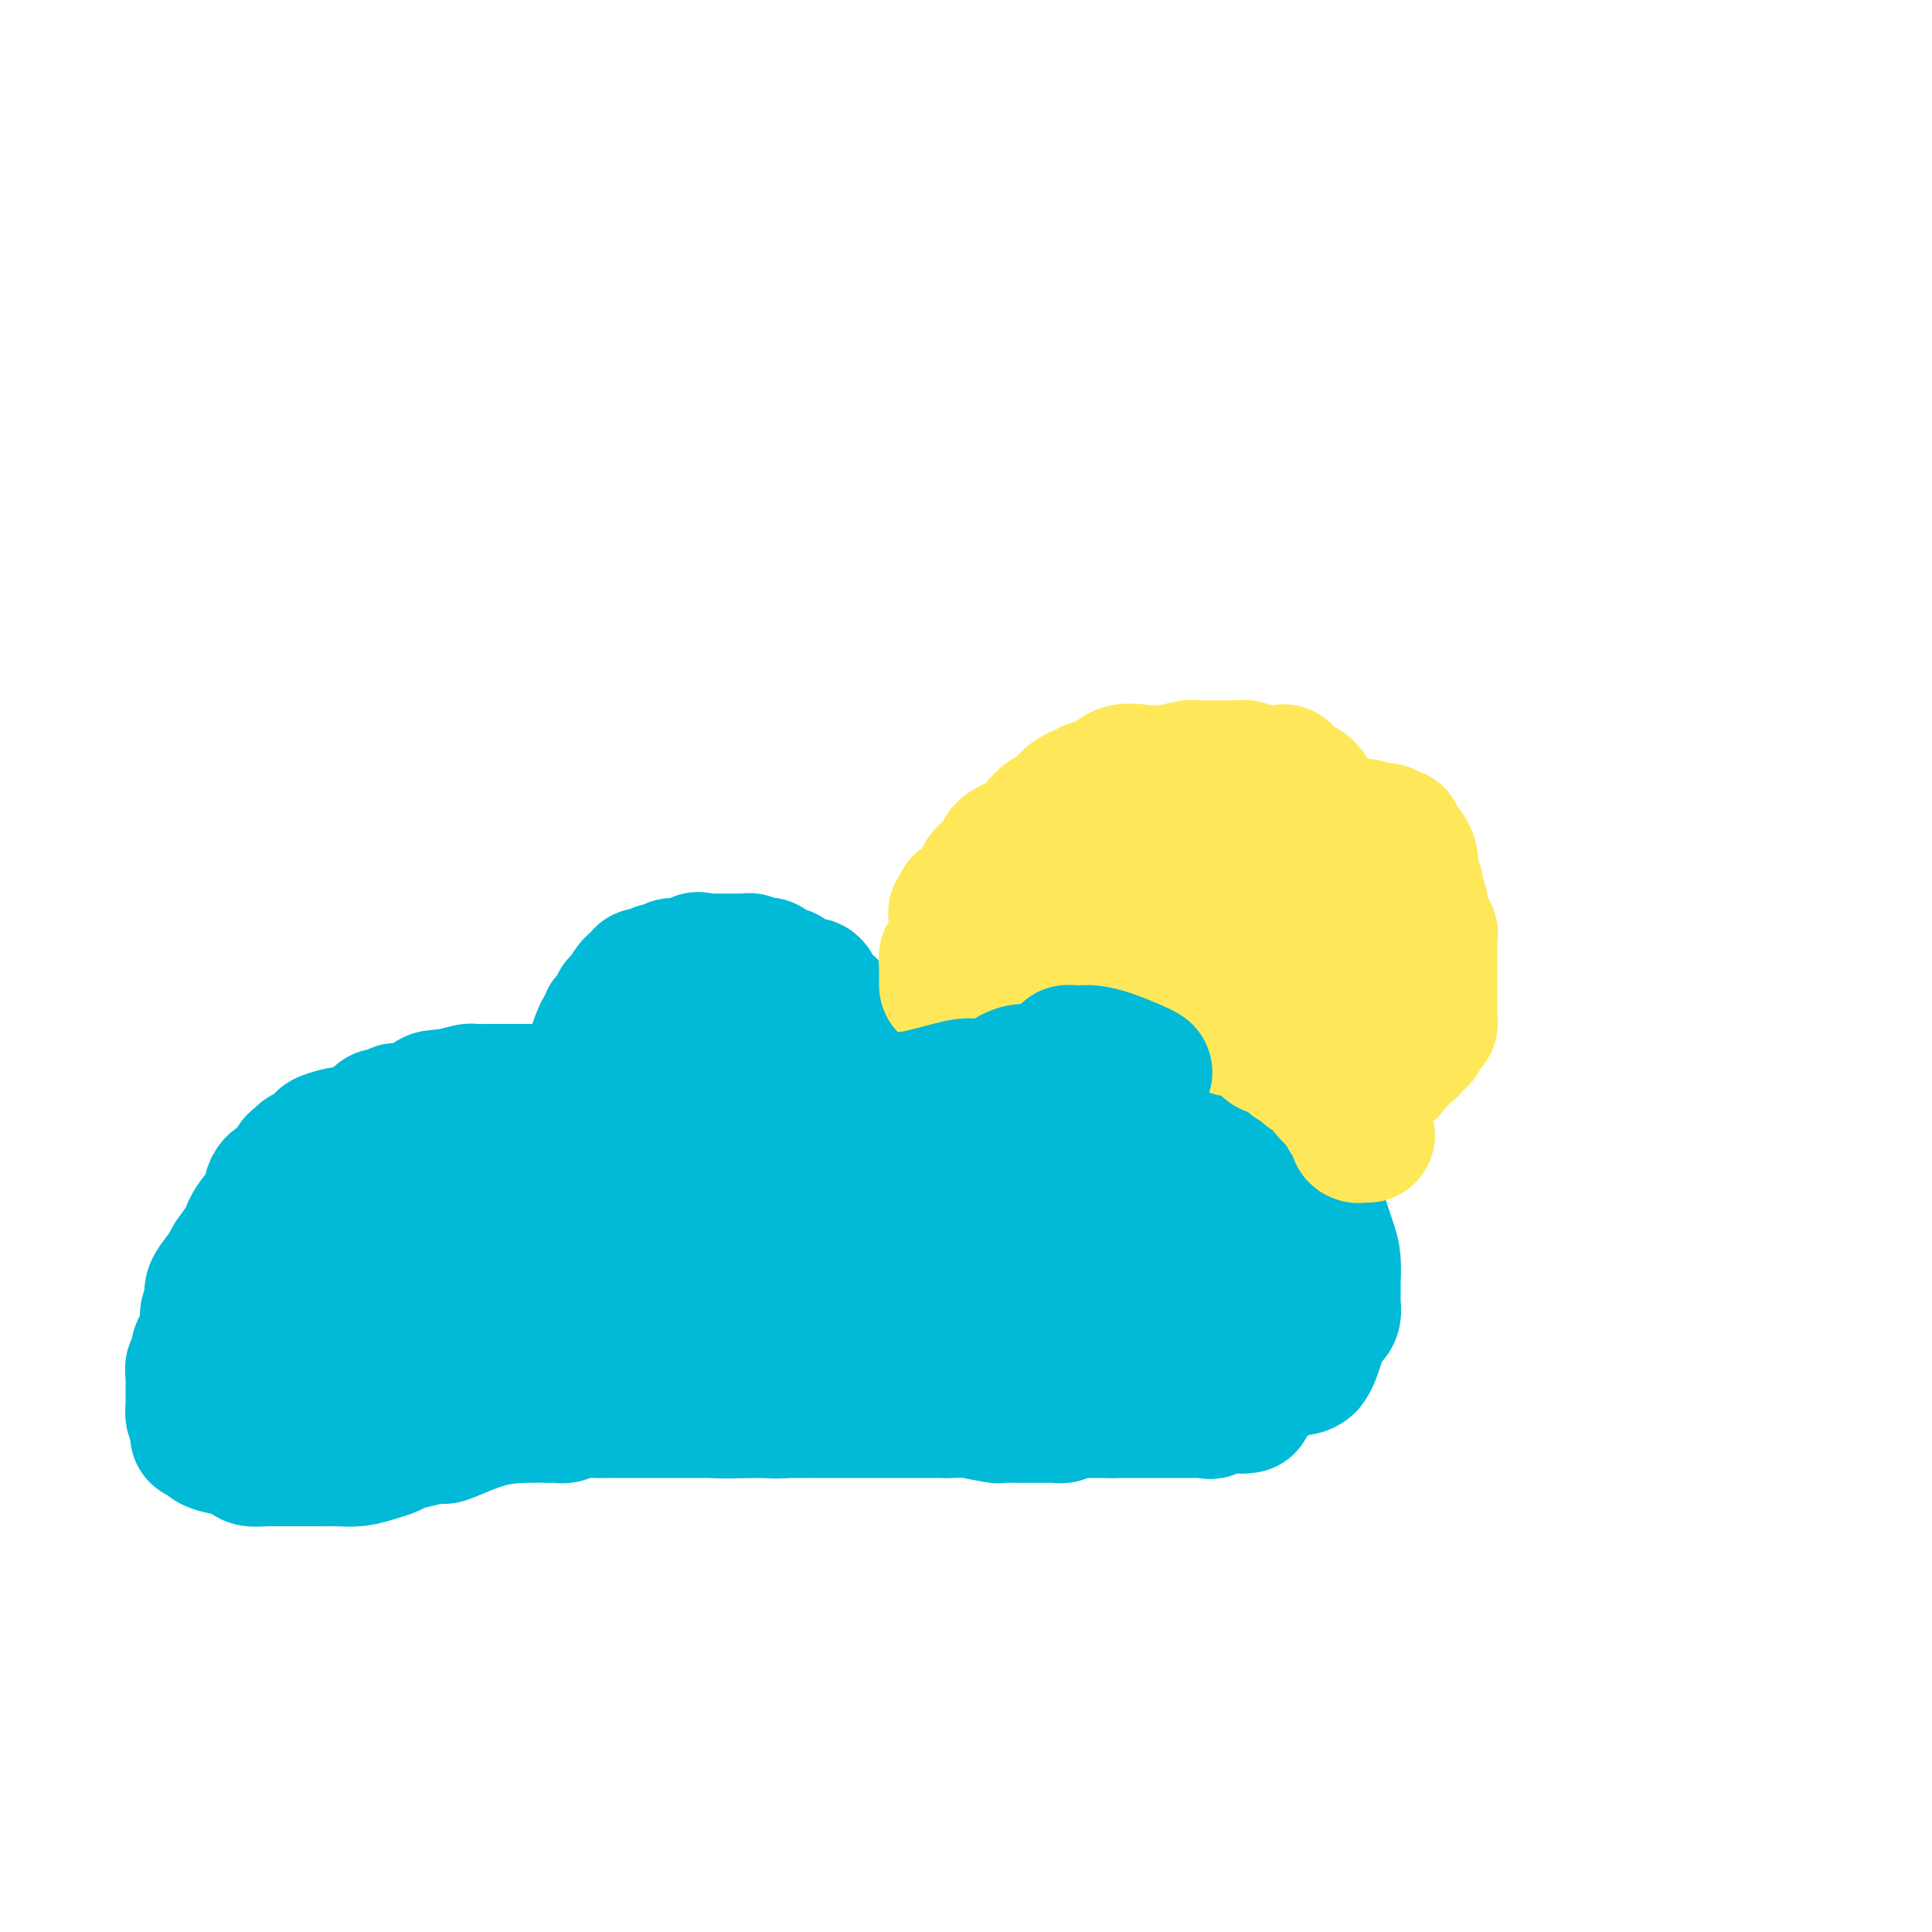 <svg viewBox='0 0 400 400' version='1.1' xmlns='http://www.w3.org/2000/svg' xmlns:xlink='http://www.w3.org/1999/xlink'><g fill='none' stroke='#00BAD8' stroke-width='28' stroke-linecap='round' stroke-linejoin='round'><path d='M95,291c0.608,-0.002 1.215,-0.003 2,0c0.785,0.003 1.746,0.011 4,0c2.254,-0.011 5.799,-0.041 8,0c2.201,0.041 3.057,0.155 4,0c0.943,-0.155 1.971,-0.577 3,-1'/><path d='M116,290c3.860,-0.215 3.009,-0.254 4,0c0.991,0.254 3.823,0.800 5,1c1.177,0.200 0.698,0.052 2,0c1.302,-0.052 4.383,-0.010 7,0c2.617,0.010 4.768,-0.011 6,0c1.232,0.011 1.544,0.055 2,0c0.456,-0.055 1.056,-0.210 2,0c0.944,0.210 2.231,0.784 4,1c1.769,0.216 4.022,0.073 6,0c1.978,-0.073 3.683,-0.076 5,0c1.317,0.076 2.245,0.231 3,0c0.755,-0.231 1.335,-0.846 2,-1c0.665,-0.154 1.415,0.155 3,0c1.585,-0.155 4.004,-0.772 5,-1c0.996,-0.228 0.570,-0.065 1,0c0.430,0.065 1.715,0.033 3,0'/><path d='M176,290c10.392,0.000 6.372,0.001 5,0c-1.372,-0.001 -0.096,-0.004 1,0c1.096,0.004 2.014,0.015 3,0c0.986,-0.015 2.042,-0.056 3,0c0.958,0.056 1.819,0.207 3,0c1.181,-0.207 2.682,-0.774 4,-1c1.318,-0.226 2.455,-0.113 3,0c0.545,0.113 0.500,0.226 2,0c1.500,-0.226 4.546,-0.793 6,-1c1.454,-0.207 1.317,-0.056 2,0c0.683,0.056 2.188,0.015 4,0c1.812,-0.015 3.933,-0.004 5,0c1.067,0.004 1.080,0.001 2,0c0.920,-0.001 2.748,-0.000 4,0c1.252,0.000 1.929,0.000 3,0c1.071,-0.000 2.535,-0.000 4,0'/><path d='M230,288c9.904,-0.309 7.662,-0.083 7,0c-0.662,0.083 0.254,0.022 1,0c0.746,-0.022 1.320,-0.005 2,0c0.680,0.005 1.465,-0.003 2,0c0.535,0.003 0.821,0.016 1,0c0.179,-0.016 0.253,-0.059 1,0c0.747,0.059 2.168,0.222 3,0c0.832,-0.222 1.075,-0.830 2,-1c0.925,-0.170 2.533,0.098 4,0c1.467,-0.098 2.792,-0.563 4,-1c1.208,-0.437 2.297,-0.848 3,-1c0.703,-0.152 1.020,-0.046 1,0c-0.020,0.046 -0.376,0.033 0,0c0.376,-0.033 1.486,-0.086 2,0c0.514,0.086 0.433,0.310 1,0c0.567,-0.310 1.784,-1.155 3,-2'/><path d='M267,283c6.141,-0.797 2.993,-0.290 2,0c-0.993,0.290 0.168,0.363 1,0c0.832,-0.363 1.333,-1.162 2,-3c0.667,-1.838 1.499,-4.716 2,-6c0.501,-1.284 0.670,-0.974 1,-1c0.330,-0.026 0.820,-0.388 1,-1c0.180,-0.612 0.048,-1.474 0,-2c-0.048,-0.526 -0.013,-0.716 0,-1c0.013,-0.284 0.004,-0.663 0,-1c-0.004,-0.337 -0.003,-0.633 0,-1c0.003,-0.367 0.009,-0.806 0,-1c-0.009,-0.194 -0.033,-0.145 0,-1c0.033,-0.855 0.124,-2.615 0,-4c-0.124,-1.385 -0.464,-2.396 -1,-4c-0.536,-1.604 -1.268,-3.802 -2,-6'/><path d='M273,251c-0.869,-4.049 -1.540,-3.671 -2,-4c-0.460,-0.329 -0.709,-1.363 -1,-2c-0.291,-0.637 -0.624,-0.876 -2,-2c-1.376,-1.124 -3.795,-3.134 -5,-4c-1.205,-0.866 -1.195,-0.588 -2,-1c-0.805,-0.412 -2.425,-1.516 -3,-2c-0.575,-0.484 -0.105,-0.350 -1,-1c-0.895,-0.650 -3.153,-2.086 -5,-3c-1.847,-0.914 -3.281,-1.306 -5,-2c-1.719,-0.694 -3.723,-1.688 -5,-2c-1.277,-0.312 -1.826,0.060 -2,0c-0.174,-0.060 0.028,-0.552 -1,-1c-1.028,-0.448 -3.286,-0.852 -5,-1c-1.714,-0.148 -2.885,-0.040 -4,0c-1.115,0.040 -2.176,0.011 -3,0c-0.824,-0.011 -1.412,-0.006 -2,0'/><path d='M225,226c-5.728,-0.929 -6.548,-0.252 -8,0c-1.452,0.252 -3.535,0.079 -6,0c-2.465,-0.079 -5.310,-0.063 -7,0c-1.690,0.063 -2.223,0.173 -4,1c-1.777,0.827 -4.798,2.372 -7,3c-2.202,0.628 -3.584,0.341 -5,1c-1.416,0.659 -2.865,2.264 -4,3c-1.135,0.736 -1.956,0.603 -3,1c-1.044,0.397 -2.311,1.323 -3,2c-0.689,0.677 -0.799,1.103 -1,1c-0.201,-0.103 -0.491,-0.735 -2,1c-1.509,1.735 -4.236,5.838 -6,8c-1.764,2.162 -2.566,2.384 -3,3c-0.434,0.616 -0.502,1.627 -1,3c-0.498,1.373 -1.428,3.106 -2,4c-0.572,0.894 -0.786,0.947 -1,1'/><path d='M162,258c-2.193,4.026 -1.176,4.593 -1,5c0.176,0.407 -0.489,0.656 -1,1c-0.511,0.344 -0.869,0.782 -1,1c-0.131,0.218 -0.035,0.216 0,1c0.035,0.784 0.009,2.354 0,3c-0.009,0.646 -0.003,0.369 0,1c0.003,0.631 0.001,2.169 0,3c-0.001,0.831 -0.000,0.955 0,1c0.000,0.045 0.000,0.012 0,0c-0.000,-0.012 -0.000,-0.003 0,0c0.000,0.003 0.000,0.002 0,0'/><path d='M159,274c-0.708,1.865 -0.978,-1.473 -1,-4c-0.022,-2.527 0.202,-4.245 0,-5c-0.202,-0.755 -0.832,-0.548 -1,-1c-0.168,-0.452 0.124,-1.562 0,-2c-0.124,-0.438 -0.666,-0.203 -1,-1c-0.334,-0.797 -0.460,-2.627 -1,-4c-0.540,-1.373 -1.493,-2.291 -2,-3c-0.507,-0.709 -0.567,-1.209 -1,-2c-0.433,-0.791 -1.238,-1.873 -2,-3c-0.762,-1.127 -1.480,-2.297 -2,-3c-0.520,-0.703 -0.841,-0.937 -2,-2c-1.159,-1.063 -3.156,-2.955 -5,-4c-1.844,-1.045 -3.535,-1.243 -5,-2c-1.465,-0.757 -2.704,-2.073 -4,-3c-1.296,-0.927 -2.648,-1.463 -4,-2'/><path d='M128,233c-3.435,-2.465 -2.021,-2.128 -2,-2c0.021,0.128 -1.351,0.048 -2,0c-0.649,-0.048 -0.576,-0.066 -1,0c-0.424,0.066 -1.344,0.214 -2,0c-0.656,-0.214 -1.046,-0.789 -2,-1c-0.954,-0.211 -2.471,-0.056 -4,0c-1.529,0.056 -3.070,0.015 -4,0c-0.930,-0.015 -1.250,-0.004 -2,0c-0.750,0.004 -1.930,0.001 -3,0c-1.070,-0.001 -2.032,-0.001 -3,0c-0.968,0.001 -1.943,0.003 -3,0c-1.057,-0.003 -2.195,-0.012 -3,0c-0.805,0.012 -1.278,0.044 -2,0c-0.722,-0.044 -1.694,-0.166 -3,0c-1.306,0.166 -2.944,0.619 -4,1c-1.056,0.381 -1.528,0.691 -2,1'/><path d='M86,232c-5.611,0.405 -3.137,0.418 -3,1c0.137,0.582 -2.061,1.731 -3,2c-0.939,0.269 -0.619,-0.344 -1,0c-0.381,0.344 -1.464,1.645 -2,2c-0.536,0.355 -0.526,-0.235 -1,0c-0.474,0.235 -1.433,1.295 -2,2c-0.567,0.705 -0.742,1.053 -1,1c-0.258,-0.053 -0.598,-0.509 -2,1c-1.402,1.509 -3.868,4.981 -5,7c-1.132,2.019 -0.932,2.585 -1,3c-0.068,0.415 -0.404,0.677 -1,1c-0.596,0.323 -1.453,0.705 -2,2c-0.547,1.295 -0.786,3.502 -1,5c-0.214,1.498 -0.404,2.288 -1,3c-0.596,0.712 -1.599,1.346 -2,2c-0.401,0.654 -0.201,1.327 0,2'/><path d='M58,266c-2.238,3.958 -1.332,1.352 -1,1c0.332,-0.352 0.089,1.548 0,3c-0.089,1.452 -0.024,2.455 0,3c0.024,0.545 0.006,0.631 0,1c-0.006,0.369 -0.002,1.021 0,2c0.002,0.979 0.001,2.287 0,3c-0.001,0.713 -0.003,0.832 0,1c0.003,0.168 0.011,0.384 0,1c-0.011,0.616 -0.041,1.633 0,2c0.041,0.367 0.153,0.084 0,0c-0.153,-0.084 -0.571,0.030 0,0c0.571,-0.030 2.133,-0.204 3,0c0.867,0.204 1.041,0.786 1,1c-0.041,0.214 -0.297,0.061 0,0c0.297,-0.061 1.149,-0.031 2,0'/><path d='M63,284c1.322,0.393 1.629,0.876 2,1c0.371,0.124 0.808,-0.110 1,0c0.192,0.110 0.139,0.565 1,1c0.861,0.435 2.636,0.848 3,1c0.364,0.152 -0.683,0.041 0,0c0.683,-0.041 3.094,-0.011 4,0c0.906,0.011 0.306,0.002 1,0c0.694,-0.002 2.683,0.001 4,0c1.317,-0.001 1.962,-0.006 3,0c1.038,0.006 2.470,0.022 4,0c1.530,-0.022 3.158,-0.083 4,0c0.842,0.083 0.900,0.310 2,0c1.100,-0.310 3.243,-1.155 5,-2c1.757,-0.845 3.127,-1.689 4,-2c0.873,-0.311 1.249,-0.089 2,0c0.751,0.089 1.875,0.044 3,0'/><path d='M106,283c3.215,-0.619 3.252,-0.166 4,0c0.748,0.166 2.207,0.044 3,0c0.793,-0.044 0.921,-0.012 2,0c1.079,0.012 3.109,0.003 4,0c0.891,-0.003 0.642,-0.001 1,0c0.358,0.001 1.322,0.001 3,0c1.678,-0.001 4.071,-0.002 5,0c0.929,0.002 0.395,0.007 1,0c0.605,-0.007 2.351,-0.025 3,0c0.649,0.025 0.202,0.092 0,0c-0.202,-0.092 -0.157,-0.344 0,-1c0.157,-0.656 0.427,-1.715 0,-3c-0.427,-1.285 -1.551,-2.796 -2,-4c-0.449,-1.204 -0.225,-2.102 0,-3'/><path d='M130,272c-0.309,-1.916 -0.083,-1.206 0,-2c0.083,-0.794 0.023,-3.091 0,-4c-0.023,-0.909 -0.007,-0.430 0,-1c0.007,-0.570 0.006,-2.187 0,-4c-0.006,-1.813 -0.015,-3.820 0,-5c0.015,-1.180 0.056,-1.533 0,-2c-0.056,-0.467 -0.207,-1.050 0,-2c0.207,-0.950 0.774,-2.268 1,-3c0.226,-0.732 0.113,-0.877 0,-1c-0.113,-0.123 -0.226,-0.225 0,-1c0.226,-0.775 0.790,-2.225 1,-3c0.210,-0.775 0.067,-0.876 0,-1c-0.067,-0.124 -0.057,-0.271 0,-1c0.057,-0.729 0.161,-2.041 1,-3c0.839,-0.959 2.412,-1.565 3,-2c0.588,-0.435 0.190,-0.699 0,-1c-0.190,-0.301 -0.172,-0.637 0,-1c0.172,-0.363 0.498,-0.752 1,-1c0.502,-0.248 1.180,-0.356 2,-1c0.820,-0.644 1.782,-1.825 3,-3c1.218,-1.175 2.692,-2.343 4,-3c1.308,-0.657 2.450,-0.803 3,-1c0.550,-0.197 0.510,-0.446 1,-1c0.490,-0.554 1.511,-1.414 2,-2c0.489,-0.586 0.446,-0.898 1,-1c0.554,-0.102 1.707,0.008 2,0c0.293,-0.008 -0.272,-0.132 0,-1c0.272,-0.868 1.382,-2.480 2,-3c0.618,-0.520 0.743,0.052 1,0c0.257,-0.052 0.645,-0.729 1,-1c0.355,-0.271 0.678,-0.135 1,0'/><path d='M160,217c4.700,-3.630 2.951,-1.704 3,-1c0.049,0.704 1.897,0.188 3,0c1.103,-0.188 1.461,-0.047 2,0c0.539,0.047 1.259,-0.002 2,0c0.741,0.002 1.503,0.053 2,0c0.497,-0.053 0.729,-0.210 1,0c0.271,0.210 0.581,0.788 1,1c0.419,0.212 0.948,0.060 1,0c0.052,-0.060 -0.374,-0.026 0,0c0.374,0.026 1.547,0.044 2,0c0.453,-0.044 0.185,-0.149 0,0c-0.185,0.149 -0.288,0.551 0,1c0.288,0.449 0.966,0.943 1,1c0.034,0.057 -0.576,-0.324 0,0c0.576,0.324 2.340,1.353 3,2c0.660,0.647 0.218,0.912 0,1c-0.218,0.088 -0.212,-0.001 0,0c0.212,0.001 0.631,0.090 1,0c0.369,-0.090 0.686,-0.360 1,0c0.314,0.360 0.623,1.352 1,2c0.377,0.648 0.823,0.954 1,1c0.177,0.046 0.085,-0.168 0,0c-0.085,0.168 -0.163,0.719 0,1c0.163,0.281 0.565,0.293 1,1c0.435,0.707 0.901,2.109 1,3c0.099,0.891 -0.170,1.272 0,2c0.170,0.728 0.777,1.803 1,3c0.223,1.197 0.060,2.514 0,4c-0.060,1.486 -0.017,3.139 0,4c0.017,0.861 0.009,0.931 0,1'/><path d='M188,244c0.309,3.426 0.083,3.492 0,4c-0.083,0.508 -0.022,1.457 0,2c0.022,0.543 0.006,0.678 0,1c-0.006,0.322 -0.001,0.830 0,1c0.001,0.170 -0.004,0.002 0,1c0.004,0.998 0.015,3.161 0,4c-0.015,0.839 -0.057,0.355 0,1c0.057,0.645 0.211,2.420 0,3c-0.211,0.580 -0.788,-0.036 -1,0c-0.212,0.036 -0.061,0.725 0,1c0.061,0.275 0.030,0.138 0,0'/><path d='M190,249c0.007,-0.359 0.014,-0.719 0,-1c-0.014,-0.281 -0.050,-0.485 0,-1c0.050,-0.515 0.186,-1.341 0,-2c-0.186,-0.659 -0.694,-1.152 -1,-2c-0.306,-0.848 -0.410,-2.051 -1,-3c-0.590,-0.949 -1.668,-1.642 -2,-2c-0.332,-0.358 0.080,-0.379 0,-1c-0.080,-0.621 -0.651,-1.841 -1,-2c-0.349,-0.159 -0.474,0.742 -1,0c-0.526,-0.742 -1.451,-3.129 -2,-4c-0.549,-0.871 -0.722,-0.228 -1,-1c-0.278,-0.772 -0.662,-2.961 -1,-4c-0.338,-1.039 -0.630,-0.930 -1,-1c-0.370,-0.070 -0.817,-0.319 -1,-1c-0.183,-0.681 -0.102,-1.793 0,-2c0.102,-0.207 0.225,0.492 0,0c-0.225,-0.492 -0.798,-2.173 -1,-3c-0.202,-0.827 -0.034,-0.799 0,-1c0.034,-0.201 -0.068,-0.631 0,-1c0.068,-0.369 0.305,-0.677 0,-1c-0.305,-0.323 -1.153,-0.662 -2,-1'/><path d='M175,215c-2.334,-5.135 -0.668,-0.972 0,0c0.668,0.972 0.337,-1.249 0,-2c-0.337,-0.751 -0.682,-0.034 -1,0c-0.318,0.034 -0.609,-0.616 -1,-1c-0.391,-0.384 -0.883,-0.502 -1,-1c-0.117,-0.498 0.141,-1.377 0,-2c-0.141,-0.623 -0.680,-0.989 -1,-1c-0.320,-0.011 -0.422,0.333 -1,0c-0.578,-0.333 -1.631,-1.344 -2,-2c-0.369,-0.656 -0.055,-0.958 0,-1c0.055,-0.042 -0.151,0.178 0,0c0.151,-0.178 0.657,-0.752 0,-1c-0.657,-0.248 -2.478,-0.170 -3,0c-0.522,0.170 0.255,0.430 0,0c-0.255,-0.430 -1.542,-1.551 -2,-2c-0.458,-0.449 -0.088,-0.225 0,0c0.088,0.225 -0.108,0.452 -1,0c-0.892,-0.452 -2.481,-1.584 -3,-2c-0.519,-0.416 0.032,-0.115 0,0c-0.032,0.115 -0.648,0.045 -1,0c-0.352,-0.045 -0.441,-0.065 -1,0c-0.559,0.065 -1.588,0.213 -2,0c-0.412,-0.213 -0.208,-0.789 0,-1c0.208,-0.211 0.421,-0.056 0,0c-0.421,0.056 -1.475,0.015 -2,0c-0.525,-0.015 -0.522,-0.004 -1,0c-0.478,0.004 -1.437,0.001 -2,0c-0.563,-0.001 -0.728,-0.000 -1,0c-0.272,0.000 -0.650,0.000 -1,0c-0.350,-0.000 -0.671,-0.000 -1,0c-0.329,0.000 -0.664,0.000 -1,0'/><path d='M146,199c-2.682,-0.524 -0.888,-0.332 -1,0c-0.112,0.332 -2.129,0.806 -3,1c-0.871,0.194 -0.597,0.108 -1,0c-0.403,-0.108 -1.484,-0.239 -2,0c-0.516,0.239 -0.467,0.849 -1,1c-0.533,0.151 -1.650,-0.156 -2,0c-0.350,0.156 0.065,0.777 0,1c-0.065,0.223 -0.610,0.049 -1,0c-0.390,-0.049 -0.626,0.026 -1,0c-0.374,-0.026 -0.887,-0.153 -1,0c-0.113,0.153 0.174,0.588 0,1c-0.174,0.412 -0.807,0.802 -1,1c-0.193,0.198 0.055,0.203 0,0c-0.055,-0.203 -0.415,-0.616 -1,0c-0.585,0.616 -1.397,2.260 -2,3c-0.603,0.740 -0.998,0.576 -1,1c-0.002,0.424 0.389,1.437 0,2c-0.389,0.563 -1.557,0.677 -2,1c-0.443,0.323 -0.161,0.855 0,1c0.161,0.145 0.203,-0.097 0,0c-0.203,0.097 -0.649,0.532 -1,1c-0.351,0.468 -0.606,0.969 -1,2c-0.394,1.031 -0.928,2.590 -1,4c-0.072,1.410 0.317,2.669 0,3c-0.317,0.331 -1.340,-0.265 -2,0c-0.660,0.265 -0.959,1.392 -1,2c-0.041,0.608 0.174,0.699 0,1c-0.174,0.301 -0.737,0.813 -1,1c-0.263,0.187 -0.225,0.050 0,0c0.225,-0.050 0.636,-0.014 0,2c-0.636,2.014 -2.318,6.007 -4,10'/><path d='M115,238c-2.432,6.585 -0.512,6.049 0,6c0.512,-0.049 -0.384,0.390 -1,2c-0.616,1.610 -0.953,4.391 -1,6c-0.047,1.609 0.197,2.046 0,2c-0.197,-0.046 -0.837,-0.574 -1,0c-0.163,0.574 0.149,2.251 0,3c-0.149,0.749 -0.758,0.569 -1,1c-0.242,0.431 -0.117,1.474 0,2c0.117,0.526 0.228,0.536 0,1c-0.228,0.464 -0.793,1.382 -1,2c-0.207,0.618 -0.056,0.936 0,1c0.056,0.064 0.015,-0.126 0,0c-0.015,0.126 -0.006,0.569 0,1c0.006,0.431 0.008,0.851 0,1c-0.008,0.149 -0.027,0.026 0,0c0.027,-0.026 0.100,0.046 0,0c-0.100,-0.046 -0.372,-0.208 -1,0c-0.628,0.208 -1.612,0.788 -3,1c-1.388,0.212 -3.182,0.057 -4,0c-0.818,-0.057 -0.662,-0.014 -1,0c-0.338,0.014 -1.172,0.000 -2,0c-0.828,-0.000 -1.652,0.014 -2,0c-0.348,-0.014 -0.222,-0.056 -1,0c-0.778,0.056 -2.460,0.211 -3,0c-0.540,-0.211 0.061,-0.789 0,-1c-0.061,-0.211 -0.786,-0.057 -1,0c-0.214,0.057 0.082,0.016 0,0c-0.082,-0.016 -0.541,-0.008 -1,0'/><path d='M91,266c-3.177,-0.000 -1.621,-0.000 -1,0c0.621,0.000 0.306,0.000 0,0c-0.306,-0.000 -0.604,-0.000 -1,0c-0.396,0.000 -0.892,0.001 -1,0c-0.108,-0.001 0.170,-0.003 0,0c-0.170,0.003 -0.788,0.011 -1,0c-0.212,-0.011 -0.018,-0.040 0,0c0.018,0.040 -0.139,0.151 -1,0c-0.861,-0.151 -2.426,-0.562 -3,-1c-0.574,-0.438 -0.157,-0.902 0,-1c0.157,-0.098 0.053,0.169 0,0c-0.053,-0.169 -0.056,-0.773 0,-1c0.056,-0.227 0.173,-0.077 0,0c-0.173,0.077 -0.634,0.080 -1,0c-0.366,-0.080 -0.638,-0.243 -1,0c-0.362,0.243 -0.814,0.893 -2,2c-1.186,1.107 -3.106,2.673 -4,4c-0.894,1.327 -0.764,2.416 -1,3c-0.236,0.584 -0.840,0.665 -1,1c-0.160,0.335 0.122,0.925 0,1c-0.122,0.075 -0.648,-0.364 -1,0c-0.352,0.364 -0.529,1.533 0,1c0.529,-0.533 1.765,-2.766 3,-5'/><path d='M75,270c1.305,-2.024 3.066,-5.085 5,-9c1.934,-3.915 4.039,-8.684 5,-11c0.961,-2.316 0.779,-2.180 1,-2c0.221,0.180 0.847,0.402 1,0c0.153,-0.402 -0.166,-1.428 0,-2c0.166,-0.572 0.818,-0.688 1,-1c0.182,-0.312 -0.105,-0.819 0,-1c0.105,-0.181 0.601,-0.034 1,0c0.399,0.034 0.702,-0.044 1,0c0.298,0.044 0.591,0.209 1,0c0.409,-0.209 0.934,-0.793 2,-1c1.066,-0.207 2.674,-0.039 4,0c1.326,0.039 2.369,-0.053 4,0c1.631,0.053 3.851,0.252 5,1c1.149,0.748 1.228,2.046 2,3c0.772,0.954 2.238,1.563 4,3c1.762,1.437 3.820,3.700 5,5c1.180,1.300 1.483,1.636 2,2c0.517,0.364 1.248,0.755 2,1c0.752,0.245 1.524,0.342 2,1c0.476,0.658 0.654,1.875 1,2c0.346,0.125 0.858,-0.842 2,0c1.142,0.842 2.912,3.494 4,5c1.088,1.506 1.493,1.867 3,3c1.507,1.133 4.117,3.039 6,5c1.883,1.961 3.041,3.976 4,5c0.959,1.024 1.721,1.058 2,1c0.279,-0.058 0.075,-0.208 1,0c0.925,0.208 2.979,0.774 4,1c1.021,0.226 1.011,0.113 1,0'/><path d='M151,281c1.880,0.075 2.579,-0.739 3,-1c0.421,-0.261 0.564,0.030 1,0c0.436,-0.030 1.164,-0.380 2,-1c0.836,-0.620 1.780,-1.509 2,-2c0.220,-0.491 -0.284,-0.582 0,-1c0.284,-0.418 1.354,-1.162 2,-2c0.646,-0.838 0.866,-1.769 2,-3c1.134,-1.231 3.180,-2.761 4,-4c0.820,-1.239 0.414,-2.188 1,-3c0.586,-0.812 2.162,-1.489 3,-2c0.838,-0.511 0.936,-0.858 1,-1c0.064,-0.142 0.094,-0.080 0,0c-0.094,0.080 -0.313,0.180 0,0c0.313,-0.180 1.158,-0.638 2,-1c0.842,-0.362 1.681,-0.629 3,-1c1.319,-0.371 3.117,-0.848 4,-1c0.883,-0.152 0.852,0.019 2,0c1.148,-0.019 3.475,-0.229 5,0c1.525,0.229 2.249,0.899 3,1c0.751,0.101 1.528,-0.365 2,0c0.472,0.365 0.640,1.560 1,2c0.360,0.440 0.911,0.125 1,0c0.089,-0.125 -0.284,-0.060 0,0c0.284,0.060 1.227,0.113 2,0c0.773,-0.113 1.377,-0.394 2,0c0.623,0.394 1.265,1.464 3,2c1.735,0.536 4.561,0.539 6,1c1.439,0.461 1.489,1.381 2,2c0.511,0.619 1.484,0.936 2,1c0.516,0.064 0.576,-0.125 1,0c0.424,0.125 1.212,0.562 2,1'/><path d='M215,268c5.603,1.773 2.610,1.207 2,1c-0.610,-0.207 1.164,-0.055 2,0c0.836,0.055 0.735,0.015 1,0c0.265,-0.015 0.896,-0.003 1,0c0.104,0.003 -0.320,-0.002 0,0c0.320,0.002 1.385,0.012 2,0c0.615,-0.012 0.782,-0.046 1,0c0.218,0.046 0.488,0.171 1,0c0.512,-0.171 1.267,-0.637 2,-1c0.733,-0.363 1.445,-0.623 2,-1c0.555,-0.377 0.953,-0.870 1,-1c0.047,-0.130 -0.259,0.105 0,0c0.259,-0.105 1.082,-0.550 2,-1c0.918,-0.450 1.931,-0.905 3,-1c1.069,-0.095 2.194,0.171 3,0c0.806,-0.171 1.295,-0.778 2,-1c0.705,-0.222 1.628,-0.060 3,0c1.372,0.060 3.193,0.016 4,0c0.807,-0.016 0.598,-0.004 1,0c0.402,0.004 1.413,0.001 2,0c0.587,-0.001 0.750,0.000 1,0c0.250,-0.000 0.589,-0.003 1,0c0.411,0.003 0.895,0.011 1,0c0.105,-0.011 -0.168,-0.042 0,0c0.168,0.042 0.777,0.155 1,0c0.223,-0.155 0.060,-0.580 0,-1c-0.060,-0.420 -0.017,-0.834 0,-1c0.017,-0.166 0.009,-0.083 0,0'/><path d='M254,261c5.732,-1.616 0.563,-2.156 -4,-4c-4.563,-1.844 -8.518,-4.993 -10,-6c-1.482,-1.007 -0.489,0.128 -1,0c-0.511,-0.128 -2.525,-1.519 -4,-2c-1.475,-0.481 -2.411,-0.051 -4,-1c-1.589,-0.949 -3.832,-3.276 -5,-4c-1.168,-0.724 -1.260,0.156 -2,0c-0.740,-0.156 -2.126,-1.348 -3,-2c-0.874,-0.652 -1.234,-0.763 -2,-1c-0.766,-0.237 -1.937,-0.599 -3,-1c-1.063,-0.401 -2.019,-0.839 -3,-1c-0.981,-0.161 -1.989,-0.044 -3,0c-1.011,0.044 -2.027,0.014 -3,0c-0.973,-0.014 -1.905,-0.012 -3,0c-1.095,0.012 -2.354,0.034 -3,0c-0.646,-0.034 -0.678,-0.123 -1,0c-0.322,0.123 -0.934,0.457 -2,1c-1.066,0.543 -2.586,1.296 -4,2c-1.414,0.704 -2.720,1.359 -4,2c-1.280,0.641 -2.533,1.268 -4,2c-1.467,0.732 -3.149,1.568 -4,2c-0.851,0.432 -0.873,0.458 -1,1c-0.127,0.542 -0.360,1.598 -1,2c-0.640,0.402 -1.688,0.150 -2,0c-0.312,-0.150 0.111,-0.199 0,0c-0.111,0.199 -0.756,0.647 -1,1c-0.244,0.353 -0.086,0.610 0,1c0.086,0.390 0.100,0.913 0,1c-0.100,0.087 -0.314,-0.261 0,0c0.314,0.261 1.157,1.130 2,2'/><path d='M179,256c0.768,1.258 1.687,2.403 2,3c0.313,0.597 0.021,0.645 1,2c0.979,1.355 3.228,4.017 4,5c0.772,0.983 0.068,0.289 0,0c-0.068,-0.289 0.501,-0.172 1,0c0.499,0.172 0.929,0.399 1,1c0.071,0.601 -0.218,1.577 0,2c0.218,0.423 0.943,0.295 0,1c-0.943,0.705 -3.555,2.245 -5,3c-1.445,0.755 -1.725,0.724 -2,1c-0.275,0.276 -0.547,0.858 -1,1c-0.453,0.142 -1.087,-0.156 -2,0c-0.913,0.156 -2.105,0.765 -3,1c-0.895,0.235 -1.493,0.097 -2,0c-0.507,-0.097 -0.925,-0.154 -1,0c-0.075,0.154 0.192,0.517 0,0c-0.192,-0.517 -0.843,-1.914 -1,-2c-0.157,-0.086 0.179,1.139 -1,0c-1.179,-1.139 -3.874,-4.640 -5,-7c-1.126,-2.360 -0.684,-3.578 -1,-6c-0.316,-2.422 -1.391,-6.049 -2,-8c-0.609,-1.951 -0.752,-2.226 -1,-3c-0.248,-0.774 -0.602,-2.048 -1,-3c-0.398,-0.952 -0.839,-1.581 -1,-2c-0.161,-0.419 -0.043,-0.628 0,-1c0.043,-0.372 0.012,-0.908 0,-2c-0.012,-1.092 -0.003,-2.741 0,-4c0.003,-1.259 0.002,-2.130 0,-3'/><path d='M159,235c-1.111,-5.749 -0.890,-4.120 -1,-4c-0.110,0.120 -0.552,-1.268 -1,-2c-0.448,-0.732 -0.904,-0.810 -1,-1c-0.096,-0.190 0.167,-0.494 0,-1c-0.167,-0.506 -0.765,-1.213 -1,-1c-0.235,0.213 -0.106,1.346 0,2c0.106,0.654 0.188,0.829 0,2c-0.188,1.171 -0.645,3.337 -1,5c-0.355,1.663 -0.606,2.824 -1,4c-0.394,1.176 -0.931,2.367 -1,3c-0.069,0.633 0.331,0.709 0,1c-0.331,0.291 -1.391,0.796 -2,1c-0.609,0.204 -0.766,0.107 -1,0c-0.234,-0.107 -0.546,-0.224 -1,0c-0.454,0.224 -1.052,0.790 -2,1c-0.948,0.210 -2.246,0.063 -3,0c-0.754,-0.063 -0.962,-0.041 -1,0c-0.038,0.041 0.095,0.101 0,0c-0.095,-0.101 -0.418,-0.362 -1,-1c-0.582,-0.638 -1.424,-1.653 -2,-3c-0.576,-1.347 -0.886,-3.027 -1,-5c-0.114,-1.973 -0.030,-4.240 0,-5c0.030,-0.760 0.008,-0.012 0,0c-0.008,0.012 -0.002,-0.711 0,-1c0.002,-0.289 0.001,-0.145 0,0'/><path d='M138,230c-0.171,-1.864 -0.098,-1.025 0,-1c0.098,0.025 0.221,-0.764 0,-1c-0.221,-0.236 -0.784,0.080 -1,0c-0.216,-0.080 -0.083,-0.557 0,-1c0.083,-0.443 0.118,-0.851 -1,-1c-1.118,-0.149 -3.388,-0.040 -4,0c-0.612,0.040 0.433,0.011 0,0c-0.433,-0.011 -2.345,-0.003 -3,0c-0.655,0.003 -0.054,0.001 0,0c0.054,-0.001 -0.441,-0.000 -1,0c-0.559,0.000 -1.183,0.000 -2,0c-0.817,-0.000 -1.826,-0.000 -3,0c-1.174,0.000 -2.514,0.000 -3,0c-0.486,-0.000 -0.118,-0.000 -1,0c-0.882,0.000 -3.014,0.000 -4,0c-0.986,-0.000 -0.825,-0.000 -1,0c-0.175,0.000 -0.686,-0.000 -1,0c-0.314,0.000 -0.431,0.000 -1,0c-0.569,-0.000 -1.589,-0.000 -2,0c-0.411,0.000 -0.214,0.000 -1,0c-0.786,-0.000 -2.554,-0.000 -3,0c-0.446,0.000 0.431,0.000 0,0c-0.431,-0.000 -2.170,-0.000 -3,0c-0.830,0.000 -0.752,0.000 -1,0c-0.248,-0.000 -0.824,-0.001 -1,0c-0.176,0.001 0.047,0.003 0,0c-0.047,-0.003 -0.363,-0.011 -1,0c-0.637,0.011 -1.595,0.041 -2,0c-0.405,-0.041 -0.259,-0.155 -1,0c-0.741,0.155 -2.371,0.577 -4,1'/><path d='M93,227c-6.241,0.337 -2.345,0.679 -2,1c0.345,0.321 -2.863,0.622 -4,1c-1.137,0.378 -0.203,0.832 0,1c0.203,0.168 -0.326,0.049 -1,0c-0.674,-0.049 -1.494,-0.028 -2,0c-0.506,0.028 -0.698,0.062 -1,0c-0.302,-0.062 -0.715,-0.219 -1,0c-0.285,0.219 -0.443,0.815 -1,1c-0.557,0.185 -1.511,-0.043 -2,0c-0.489,0.043 -0.511,0.355 -1,1c-0.489,0.645 -1.445,1.623 -2,2c-0.555,0.377 -0.710,0.153 -1,0c-0.290,-0.153 -0.716,-0.234 -1,0c-0.284,0.234 -0.425,0.783 -1,1c-0.575,0.217 -1.583,0.101 -2,0c-0.417,-0.101 -0.244,-0.186 -1,0c-0.756,0.186 -2.440,0.642 -3,1c-0.560,0.358 0.005,0.617 0,1c-0.005,0.383 -0.578,0.890 -1,1c-0.422,0.110 -0.692,-0.179 -1,0c-0.308,0.179 -0.653,0.825 -1,1c-0.347,0.175 -0.696,-0.120 -1,0c-0.304,0.120 -0.565,0.655 -1,1c-0.435,0.345 -1.046,0.499 -1,1c0.046,0.501 0.748,1.348 0,2c-0.748,0.652 -2.946,1.110 -4,2c-1.054,0.890 -0.965,2.214 -1,3c-0.035,0.786 -0.195,1.035 -1,2c-0.805,0.965 -2.255,2.644 -3,4c-0.745,1.356 -0.784,2.387 -1,3c-0.216,0.613 -0.608,0.806 -1,1'/><path d='M50,258c-2.994,3.942 -1.979,2.796 -2,3c-0.021,0.204 -1.076,1.757 -2,3c-0.924,1.243 -1.716,2.177 -2,3c-0.284,0.823 -0.061,1.536 0,2c0.061,0.464 -0.039,0.681 0,1c0.039,0.319 0.217,0.741 0,1c-0.217,0.259 -0.828,0.354 -1,1c-0.172,0.646 0.094,1.842 0,3c-0.094,1.158 -0.547,2.279 -1,3c-0.453,0.721 -0.906,1.043 -1,2c-0.094,0.957 0.171,2.548 0,3c-0.171,0.452 -0.778,-0.234 -1,0c-0.222,0.234 -0.060,1.387 0,2c0.060,0.613 0.016,0.685 0,1c-0.016,0.315 -0.004,0.872 0,1c0.004,0.128 0.001,-0.172 0,0c-0.001,0.172 -0.000,0.816 0,1c0.000,0.184 0.000,-0.093 0,0c-0.000,0.093 -0.001,0.554 0,1c0.001,0.446 0.003,0.876 0,1c-0.003,0.124 -0.011,-0.060 0,0c0.011,0.060 0.041,0.362 0,1c-0.041,0.638 -0.155,1.611 0,2c0.155,0.389 0.577,0.195 1,0'/><path d='M41,293c-0.463,4.143 -0.121,1.501 0,1c0.121,-0.501 0.022,1.138 0,2c-0.022,0.862 0.032,0.948 0,1c-0.032,0.052 -0.152,0.069 0,0c0.152,-0.069 0.575,-0.226 1,0c0.425,0.226 0.853,0.834 1,1c0.147,0.166 0.012,-0.109 0,0c-0.012,0.109 0.097,0.604 1,1c0.903,0.396 2.599,0.695 4,1c1.401,0.305 2.506,0.618 3,1c0.494,0.382 0.378,0.834 1,1c0.622,0.166 1.983,0.044 3,0c1.017,-0.044 1.690,-0.012 2,0c0.310,0.012 0.255,0.003 1,0c0.745,-0.003 2.288,-0.001 3,0c0.712,0.001 0.591,0.001 1,0c0.409,-0.001 1.348,-0.003 2,0c0.652,0.003 1.018,0.012 2,0c0.982,-0.012 2.579,-0.045 4,0c1.421,0.045 2.667,0.167 4,0c1.333,-0.167 2.755,-0.622 4,-1c1.245,-0.378 2.313,-0.679 3,-1c0.687,-0.321 0.993,-0.663 2,-1c1.007,-0.337 2.716,-0.668 4,-1c1.284,-0.332 2.142,-0.666 3,-1'/><path d='M90,297c2.967,-0.818 2.385,-0.363 2,0c-0.385,0.363 -0.574,0.633 1,0c1.574,-0.633 4.912,-2.170 8,-3c3.088,-0.830 5.925,-0.953 8,-1c2.075,-0.047 3.388,-0.016 4,0c0.612,0.016 0.522,0.018 1,0c0.478,-0.018 1.522,-0.057 2,0c0.478,0.057 0.390,0.212 1,0c0.610,-0.212 1.918,-0.789 3,-1c1.082,-0.211 1.939,-0.057 3,0c1.061,0.057 2.328,0.015 3,0c0.672,-0.015 0.749,-0.004 1,0c0.251,0.004 0.675,0.001 1,0c0.325,-0.001 0.551,-0.000 1,0c0.449,0.000 1.120,0.000 2,0c0.880,-0.000 1.970,-0.000 3,0c1.030,0.000 2.001,0.000 3,0c0.999,-0.000 2.026,-0.000 3,0c0.974,0.000 1.897,0.000 3,0c1.103,-0.000 2.388,-0.000 3,0c0.612,0.000 0.552,0.000 1,0c0.448,-0.000 1.403,-0.000 2,0c0.597,0.000 0.835,0.000 1,0c0.165,-0.000 0.257,-0.000 1,0c0.743,0.000 2.135,0.000 3,0c0.865,-0.000 1.201,-0.000 2,0c0.799,0.000 2.061,0.000 3,0c0.939,-0.000 1.554,-0.000 2,0c0.446,0.000 0.723,0.000 1,0'/><path d='M162,292c6.616,0.000 2.155,0.000 1,0c-1.155,0.000 0.997,0.000 2,0c1.003,-0.000 0.858,-0.000 1,0c0.142,0.000 0.572,0.000 1,0c0.428,0.000 0.854,-0.000 1,0c0.146,0.000 0.013,0.000 0,0c-0.013,0.000 0.096,0.000 1,0c0.904,0.000 2.604,0.000 3,0c0.396,0.000 -0.511,0.000 0,0c0.511,0.000 2.442,0.000 3,0c0.558,0.000 -0.255,0.000 0,0c0.255,0.000 1.579,0.000 2,0c0.421,0.000 -0.059,0.000 0,0c0.059,0.000 0.659,0.000 1,0c0.341,-0.000 0.424,-0.000 1,0c0.576,0.000 1.647,0.000 2,0c0.353,-0.000 -0.011,-0.000 0,0c0.011,0.000 0.398,0.000 1,0c0.602,-0.000 1.418,-0.000 2,0c0.582,0.000 0.930,0.000 1,0c0.070,-0.000 -0.136,-0.000 0,0c0.136,0.000 0.615,0.000 1,0c0.385,-0.000 0.677,-0.000 1,0c0.323,0.000 0.679,0.000 1,0c0.321,-0.000 0.609,-0.000 1,0c0.391,0.000 0.887,0.000 1,0c0.113,-0.000 -0.155,-0.000 0,0c0.155,0.000 0.734,0.000 1,0c0.266,-0.000 0.219,-0.000 1,0c0.781,0.000 2.391,0.000 4,0'/><path d='M196,292c6.093,-0.061 4.327,-0.212 5,0c0.673,0.212 3.787,0.789 5,1c1.213,0.211 0.525,0.057 1,0c0.475,-0.057 2.112,-0.015 3,0c0.888,0.015 1.025,0.004 1,0c-0.025,-0.004 -0.214,-0.001 0,0c0.214,0.001 0.831,0.000 1,0c0.169,-0.000 -0.110,-0.000 0,0c0.110,0.000 0.608,0.000 1,0c0.392,-0.000 0.679,-0.000 1,0c0.321,0.000 0.678,0.000 1,0c0.322,-0.000 0.611,-0.000 1,0c0.389,0.000 0.877,0.001 1,0c0.123,-0.001 -0.121,-0.004 0,0c0.121,0.004 0.607,0.015 1,0c0.393,-0.015 0.693,-0.057 1,0c0.307,0.057 0.621,0.211 1,0c0.379,-0.211 0.821,-0.789 1,-1c0.179,-0.211 0.093,-0.057 0,0c-0.093,0.057 -0.193,0.015 0,0c0.193,-0.015 0.677,-0.004 1,0c0.323,0.004 0.483,0.001 1,0c0.517,-0.001 1.392,-0.000 2,0c0.608,0.000 0.949,0.000 1,0c0.051,-0.000 -0.189,-0.000 0,0c0.189,0.000 0.808,0.000 1,0c0.192,-0.000 -0.041,-0.000 0,0c0.041,0.000 0.357,0.000 1,0c0.643,-0.000 1.612,-0.000 2,0c0.388,0.000 0.194,0.000 0,0'/><path d='M230,292c5.588,-0.000 2.558,-0.000 2,0c-0.558,0.000 1.355,0.000 2,0c0.645,-0.000 0.023,-0.000 0,0c-0.023,0.000 0.553,0.000 1,0c0.447,-0.000 0.765,-0.000 1,0c0.235,0.000 0.388,0.000 1,0c0.612,-0.000 1.684,-0.000 2,0c0.316,0.000 -0.123,0.000 0,0c0.123,-0.000 0.807,-0.000 1,0c0.193,0.000 -0.107,0.000 0,0c0.107,-0.000 0.620,-0.000 1,0c0.380,0.000 0.627,0.000 1,0c0.373,-0.000 0.872,-0.000 1,0c0.128,0.000 -0.117,0.000 0,0c0.117,-0.000 0.594,-0.000 1,0c0.406,0.000 0.740,0.000 1,0c0.260,-0.000 0.447,-0.001 1,0c0.553,0.001 1.471,0.002 2,0c0.529,-0.002 0.668,-0.008 1,0c0.332,0.008 0.859,0.030 1,0c0.141,-0.030 -0.102,-0.113 0,0c0.102,0.113 0.550,0.422 1,0c0.450,-0.422 0.903,-1.573 1,-2c0.097,-0.427 -0.161,-0.128 0,0c0.161,0.128 0.740,0.087 1,0c0.260,-0.087 0.199,-0.219 1,0c0.801,0.219 2.462,0.791 3,1c0.538,0.209 -0.047,0.056 0,0c0.047,-0.056 0.728,-0.016 1,0c0.272,0.016 0.136,0.008 0,0'/></g>
<g fill='none' stroke='#FEE859' stroke-width='28' stroke-linecap='round' stroke-linejoin='round'><path d='M196,204c0.000,-0.334 0.000,-0.668 0,-1c0.000,-0.332 0.000,-0.664 0,-1c0.000,-0.336 0.000,-0.678 0,-1c0.000,-0.322 0.000,-0.625 0,-1c0.000,-0.375 0.000,-0.821 0,-1c0.000,-0.179 0.000,-0.089 0,0'/><path d='M196,199c-0.044,-0.924 -0.156,-0.735 0,-1c0.156,-0.265 0.578,-0.984 1,-2c0.422,-1.016 0.845,-2.327 1,-3c0.155,-0.673 0.042,-0.706 0,-1c-0.042,-0.294 -0.012,-0.849 0,-1c0.012,-0.151 0.007,0.100 0,0c-0.007,-0.100 -0.018,-0.552 0,-1c0.018,-0.448 0.063,-0.892 0,-1c-0.063,-0.108 -0.234,0.119 0,0c0.234,-0.119 0.874,-0.585 1,-1c0.126,-0.415 -0.261,-0.780 0,-1c0.261,-0.220 1.168,-0.297 2,-1c0.832,-0.703 1.587,-2.033 2,-3c0.413,-0.967 0.485,-1.571 1,-2c0.515,-0.429 1.475,-0.683 2,-1c0.525,-0.317 0.617,-0.698 1,-1c0.383,-0.302 1.057,-0.524 1,-1c-0.057,-0.476 -0.845,-1.205 0,-2c0.845,-0.795 3.323,-1.657 5,-3c1.677,-1.343 2.554,-3.168 4,-4c1.446,-0.832 3.460,-0.672 4,-1c0.540,-0.328 -0.396,-1.142 0,-2c0.396,-0.858 2.123,-1.758 3,-2c0.877,-0.242 0.903,0.173 1,0c0.097,-0.173 0.266,-0.936 1,-1c0.734,-0.064 2.032,0.570 3,0c0.968,-0.570 1.607,-2.346 3,-3c1.393,-0.654 3.541,-0.187 5,0c1.459,0.187 2.230,0.093 3,0'/><path d='M240,160c1.462,0.061 1.116,0.212 2,0c0.884,-0.212 2.999,-0.789 4,-1c1.001,-0.211 0.887,-0.057 1,0c0.113,0.057 0.454,0.015 1,0c0.546,-0.015 1.299,-0.004 2,0c0.701,0.004 1.352,0.000 2,0c0.648,-0.000 1.293,0.004 2,0c0.707,-0.004 1.476,-0.015 2,0c0.524,0.015 0.804,0.056 1,0c0.196,-0.056 0.308,-0.211 1,0c0.692,0.211 1.964,0.787 3,1c1.036,0.213 1.835,0.064 2,0c0.165,-0.064 -0.303,-0.041 0,0c0.303,0.041 1.376,0.101 2,0c0.624,-0.101 0.798,-0.363 1,0c0.202,0.363 0.433,1.351 1,2c0.567,0.649 1.472,0.957 2,1c0.528,0.043 0.681,-0.181 1,0c0.319,0.181 0.806,0.766 1,1c0.194,0.234 0.097,0.117 0,0'/><path d='M274,170c0.000,0.000 5.000,1.000 5,1'/><path d='M279,171c1.222,0.090 1.776,-0.186 3,0c1.224,0.186 3.116,0.835 4,1c0.884,0.165 0.759,-0.152 1,0c0.241,0.152 0.847,0.775 1,1c0.153,0.225 -0.149,0.052 0,0c0.149,-0.052 0.748,0.017 1,0c0.252,-0.017 0.159,-0.119 0,0c-0.159,0.119 -0.382,0.461 0,1c0.382,0.539 1.370,1.275 2,2c0.630,0.725 0.901,1.438 1,2c0.099,0.562 0.027,0.974 0,1c-0.027,0.026 -0.008,-0.334 0,0c0.008,0.334 0.006,1.361 0,2c-0.006,0.639 -0.016,0.891 0,1c0.016,0.109 0.057,0.075 0,0c-0.057,-0.075 -0.211,-0.192 0,0c0.211,0.192 0.788,0.692 1,1c0.212,0.308 0.061,0.425 0,1c-0.061,0.575 -0.030,1.607 0,2c0.030,0.393 0.061,0.148 0,0c-0.061,-0.148 -0.212,-0.199 0,0c0.212,0.199 0.789,0.650 1,1c0.211,0.350 0.056,0.601 0,1c-0.056,0.399 -0.012,0.947 0,1c0.012,0.053 -0.007,-0.388 0,0c0.007,0.388 0.040,1.604 0,2c-0.040,0.396 -0.154,-0.030 0,0c0.154,0.030 0.577,0.515 1,1'/><path d='M295,192c0.868,3.178 0.036,1.621 0,1c-0.036,-0.621 0.722,-0.308 1,0c0.278,0.308 0.074,0.611 0,1c-0.074,0.389 -0.020,0.864 0,1c0.020,0.136 0.005,-0.066 0,0c-0.005,0.066 -0.001,0.399 0,1c0.001,0.601 0.000,1.470 0,2c-0.000,0.530 -0.000,0.719 0,1c0.000,0.281 0.000,0.652 0,1c-0.000,0.348 -0.000,0.672 0,1c0.000,0.328 0.000,0.661 0,1c-0.000,0.339 -0.000,0.686 0,1c0.000,0.314 0.000,0.596 0,1c-0.000,0.404 -0.000,0.931 0,1c0.000,0.069 0.000,-0.319 0,0c-0.000,0.319 -0.000,1.346 0,2c0.000,0.654 0.001,0.936 0,1c-0.001,0.064 -0.004,-0.089 0,0c0.004,0.089 0.016,0.419 0,1c-0.016,0.581 -0.061,1.412 0,2c0.061,0.588 0.227,0.932 0,1c-0.227,0.068 -0.848,-0.140 -1,0c-0.152,0.140 0.166,0.629 0,1c-0.166,0.371 -0.815,0.625 -1,1c-0.185,0.375 0.094,0.871 0,1c-0.094,0.129 -0.560,-0.109 -1,0c-0.440,0.109 -0.853,0.565 -1,1c-0.147,0.435 -0.029,0.849 0,1c0.029,0.151 -0.031,0.041 0,0c0.031,-0.041 0.152,-0.012 0,0c-0.152,0.012 -0.576,0.006 -1,0'/><path d='M291,217c-0.941,1.089 -0.792,0.813 -1,1c-0.208,0.187 -0.773,0.837 -1,1c-0.227,0.163 -0.116,-0.163 0,0c0.116,0.163 0.238,0.814 0,1c-0.238,0.186 -0.837,-0.094 -1,0c-0.163,0.094 0.111,0.561 0,1c-0.111,0.439 -0.608,0.850 -1,1c-0.392,0.150 -0.680,0.040 -1,0c-0.320,-0.040 -0.672,-0.011 -1,0c-0.328,0.011 -0.630,0.003 -1,0c-0.370,-0.003 -0.806,-0.001 -1,0c-0.194,0.001 -0.147,0.001 0,0c0.147,-0.001 0.393,-0.004 0,0c-0.393,0.004 -1.426,0.013 -2,0c-0.574,-0.013 -0.689,-0.050 -1,0c-0.311,0.050 -0.818,0.185 -1,0c-0.182,-0.185 -0.039,-0.689 0,-1c0.039,-0.311 -0.027,-0.427 0,-1c0.027,-0.573 0.147,-1.603 0,-2c-0.147,-0.397 -0.562,-0.162 -1,0c-0.438,0.162 -0.901,0.250 -1,0c-0.099,-0.250 0.166,-0.836 0,-1c-0.166,-0.164 -0.762,0.096 -1,0c-0.238,-0.096 -0.119,-0.548 0,-1'/><path d='M276,216c-0.952,-1.110 -0.833,-0.885 -1,-1c-0.167,-0.115 -0.619,-0.571 -1,-1c-0.381,-0.429 -0.692,-0.832 -1,-1c-0.308,-0.168 -0.613,-0.101 -1,0c-0.387,0.101 -0.854,0.238 -1,0c-0.146,-0.238 0.030,-0.850 -1,-1c-1.030,-0.150 -3.266,0.163 -4,0c-0.734,-0.163 0.034,-0.800 0,-1c-0.034,-0.200 -0.870,0.038 -2,0c-1.130,-0.038 -2.555,-0.350 -3,-1c-0.445,-0.650 0.088,-1.637 0,-2c-0.088,-0.363 -0.798,-0.101 -1,0c-0.202,0.101 0.105,0.042 0,0c-0.105,-0.042 -0.623,-0.067 -1,0c-0.377,0.067 -0.612,0.224 -1,0c-0.388,-0.224 -0.930,-0.831 -1,-1c-0.070,-0.169 0.331,0.098 0,0c-0.331,-0.098 -1.394,-0.561 -2,-1c-0.606,-0.439 -0.753,-0.853 -1,-1c-0.247,-0.147 -0.592,-0.025 -1,0c-0.408,0.025 -0.879,-0.046 -1,0c-0.121,0.046 0.108,0.208 0,0c-0.108,-0.208 -0.554,-0.787 -1,-1c-0.446,-0.213 -0.893,-0.061 -1,0c-0.107,0.061 0.126,0.030 0,0c-0.126,-0.030 -0.611,-0.061 -1,0c-0.389,0.061 -0.682,0.212 -1,0c-0.318,-0.212 -0.663,-0.788 -1,-1c-0.337,-0.212 -0.668,-0.061 -1,0c-0.332,0.061 -0.666,0.030 -1,0'/><path d='M245,203c-5.256,-2.238 -2.896,-1.332 -2,-1c0.896,0.332 0.329,0.089 0,0c-0.329,-0.089 -0.421,-0.024 -1,0c-0.579,0.024 -1.647,0.006 -2,0c-0.353,-0.006 0.007,-0.002 0,0c-0.007,0.002 -0.382,0.000 -1,0c-0.618,-0.000 -1.479,-0.000 -2,0c-0.521,0.000 -0.703,0.000 -1,0c-0.297,-0.000 -0.711,-0.000 -1,0c-0.289,0.000 -0.454,0.000 -1,0c-0.546,-0.000 -1.474,-0.000 -2,0c-0.526,0.000 -0.651,-0.000 -1,0c-0.349,0.000 -0.921,0.000 -1,0c-0.079,-0.000 0.335,-0.000 0,0c-0.335,0.000 -1.418,0.000 -2,0c-0.582,-0.000 -0.662,-0.000 -1,0c-0.338,0.000 -0.935,0.001 -1,0c-0.065,-0.001 0.402,-0.002 0,0c-0.402,0.002 -1.673,0.008 -2,0c-0.327,-0.008 0.292,-0.031 0,0c-0.292,0.031 -1.493,0.118 -2,0c-0.507,-0.118 -0.321,-0.439 -1,0c-0.679,0.439 -2.223,1.637 -3,2c-0.777,0.363 -0.785,-0.109 -1,0c-0.215,0.109 -0.636,0.799 -1,1c-0.364,0.201 -0.671,-0.086 -1,0c-0.329,0.086 -0.679,0.545 -1,1c-0.321,0.455 -0.612,0.905 -1,1c-0.388,0.095 -0.874,-0.167 -1,0c-0.126,0.167 0.107,0.762 0,1c-0.107,0.238 -0.553,0.119 -1,0'/><path d='M211,208c-1.560,0.928 -0.460,0.250 0,0c0.460,-0.250 0.281,-0.070 0,0c-0.281,0.070 -0.664,0.031 -1,0c-0.336,-0.031 -0.626,-0.053 -1,0c-0.374,0.053 -0.832,0.180 -1,0c-0.168,-0.180 -0.045,-0.667 0,-1c0.045,-0.333 0.013,-0.514 0,-1c-0.013,-0.486 -0.006,-1.279 0,-2c0.006,-0.721 0.012,-1.372 0,-2c-0.012,-0.628 -0.042,-1.234 0,-2c0.042,-0.766 0.155,-1.692 0,-3c-0.155,-1.308 -0.577,-2.996 0,-4c0.577,-1.004 2.153,-1.323 3,-2c0.847,-0.677 0.964,-1.713 1,-2c0.036,-0.287 -0.009,0.176 0,0c0.009,-0.176 0.074,-0.989 1,-2c0.926,-1.011 2.715,-2.219 4,-3c1.285,-0.781 2.066,-1.134 3,-2c0.934,-0.866 2.021,-2.244 3,-3c0.979,-0.756 1.849,-0.891 3,-2c1.151,-1.109 2.584,-3.191 4,-4c1.416,-0.809 2.815,-0.346 4,-1c1.185,-0.654 2.155,-2.424 3,-3c0.845,-0.576 1.563,0.042 3,0c1.437,-0.042 3.591,-0.743 5,-1c1.409,-0.257 2.072,-0.069 3,0c0.928,0.069 2.122,0.020 3,0c0.878,-0.020 1.439,-0.010 2,0'/><path d='M253,168c2.528,-0.153 0.847,-0.037 1,0c0.153,0.037 2.139,-0.006 3,0c0.861,0.006 0.597,0.061 1,0c0.403,-0.061 1.474,-0.238 2,0c0.526,0.238 0.507,0.889 1,1c0.493,0.111 1.497,-0.319 2,0c0.503,0.319 0.505,1.388 1,2c0.495,0.612 1.483,0.769 2,1c0.517,0.231 0.563,0.538 1,1c0.437,0.462 1.267,1.080 2,2c0.733,0.920 1.371,2.142 2,3c0.629,0.858 1.251,1.352 2,2c0.749,0.648 1.625,1.450 2,2c0.375,0.550 0.247,0.850 1,2c0.753,1.150 2.386,3.152 3,4c0.614,0.848 0.211,0.541 0,1c-0.211,0.459 -0.228,1.682 0,2c0.228,0.318 0.702,-0.270 1,0c0.298,0.270 0.420,1.396 1,2c0.580,0.604 1.618,0.685 2,1c0.382,0.315 0.109,0.865 0,1c-0.109,0.135 -0.055,-0.144 0,0c0.055,0.144 0.110,0.711 0,1c-0.110,0.289 -0.384,0.299 -1,0c-0.616,-0.299 -1.575,-0.906 -2,-1c-0.425,-0.094 -0.315,0.326 -1,0c-0.685,-0.326 -2.163,-1.397 -4,-2c-1.837,-0.603 -4.033,-0.739 -5,-1c-0.967,-0.261 -0.705,-0.646 -1,-1c-0.295,-0.354 -1.148,-0.677 -2,-1'/><path d='M267,190c-2.787,-1.008 -1.755,-1.026 -3,-1c-1.245,0.026 -4.767,0.098 -6,0c-1.233,-0.098 -0.175,-0.366 -1,-1c-0.825,-0.634 -3.531,-1.634 -5,-2c-1.469,-0.366 -1.700,-0.098 -2,0c-0.300,0.098 -0.668,0.026 -1,0c-0.332,-0.026 -0.628,-0.007 -1,0c-0.372,0.007 -0.821,0.002 -1,0c-0.179,-0.002 -0.089,-0.001 0,0c0.089,0.001 0.178,0.000 0,0c-0.178,-0.000 -0.622,-0.001 -1,0c-0.378,0.001 -0.690,0.003 -1,0c-0.310,-0.003 -0.619,-0.012 -1,0c-0.381,0.012 -0.834,0.045 -1,0c-0.166,-0.045 -0.044,-0.167 0,0c0.044,0.167 0.012,0.623 0,1c-0.012,0.377 -0.004,0.674 0,1c0.004,0.326 0.003,0.682 0,1c-0.003,0.318 -0.009,0.599 0,1c0.009,0.401 0.033,0.922 0,1c-0.033,0.078 -0.124,-0.287 -1,0c-0.876,0.287 -2.536,1.225 -4,2c-1.464,0.775 -2.732,1.388 -4,2'/><path d='M234,195c-2.039,1.344 -2.637,0.203 -3,0c-0.363,-0.203 -0.493,0.533 -1,1c-0.507,0.467 -1.392,0.665 -2,1c-0.608,0.335 -0.938,0.807 -1,1c-0.062,0.193 0.143,0.108 0,0c-0.143,-0.108 -0.633,-0.240 -1,0c-0.367,0.240 -0.610,0.851 -1,1c-0.390,0.149 -0.927,-0.166 -1,0c-0.073,0.166 0.317,0.812 0,1c-0.317,0.188 -1.342,-0.083 -2,0c-0.658,0.083 -0.950,0.519 -1,1c-0.050,0.481 0.141,1.007 0,1c-0.141,-0.007 -0.615,-0.548 -2,0c-1.385,0.548 -3.680,2.185 -5,3c-1.320,0.815 -1.664,0.807 -2,1c-0.336,0.193 -0.665,0.588 -1,1c-0.335,0.412 -0.678,0.842 -1,1c-0.322,0.158 -0.625,0.042 -1,0c-0.375,-0.042 -0.821,-0.012 -1,0c-0.179,0.012 -0.089,0.007 0,0c0.089,-0.007 0.178,-0.016 0,0c-0.178,0.016 -0.622,0.057 -1,0c-0.378,-0.057 -0.690,-0.211 -1,0c-0.310,0.211 -0.619,0.789 -1,1c-0.381,0.211 -0.833,0.057 -1,0c-0.167,-0.057 -0.048,-0.016 0,0c0.048,0.016 0.024,0.008 0,0'/><path d='M204,209c-4.531,2.150 -0.857,0.523 1,0c1.857,-0.523 1.898,0.056 2,0c0.102,-0.056 0.264,-0.747 1,-1c0.736,-0.253 2.047,-0.068 3,0c0.953,0.068 1.548,0.018 2,0c0.452,-0.018 0.760,-0.005 1,0c0.240,0.005 0.413,0.001 1,0c0.587,-0.001 1.590,-0.000 2,0c0.410,0.000 0.227,0.000 1,0c0.773,-0.000 2.502,-0.000 3,0c0.498,0.000 -0.236,0.001 0,0c0.236,-0.001 1.443,-0.004 2,0c0.557,0.004 0.466,0.015 1,0c0.534,-0.015 1.694,-0.057 3,0c1.306,0.057 2.758,0.211 3,0c0.242,-0.211 -0.727,-0.789 0,-1c0.727,-0.211 3.150,-0.056 4,0c0.850,0.056 0.127,0.014 0,0c-0.127,-0.014 0.343,0.000 1,0c0.657,-0.000 1.501,-0.014 2,0c0.499,0.014 0.654,0.056 1,0c0.346,-0.056 0.884,-0.211 1,0c0.116,0.211 -0.189,0.789 0,1c0.189,0.211 0.874,0.057 1,0c0.126,-0.057 -0.307,-0.015 0,0c0.307,0.015 1.353,0.004 2,0c0.647,-0.004 0.894,-0.001 1,0c0.106,0.001 0.070,0.000 0,0c-0.070,-0.000 -0.173,-0.000 0,0c0.173,0.000 0.621,0.000 1,0c0.379,-0.000 0.690,-0.000 1,0'/><path d='M245,208c6.803,-0.202 3.309,-0.208 2,0c-1.309,0.208 -0.435,0.630 0,1c0.435,0.370 0.431,0.687 1,1c0.569,0.313 1.710,0.620 2,1c0.290,0.380 -0.272,0.833 0,1c0.272,0.167 1.377,0.049 2,0c0.623,-0.049 0.763,-0.027 1,0c0.237,0.027 0.571,0.060 1,0c0.429,-0.060 0.954,-0.213 1,0c0.046,0.213 -0.387,0.792 0,1c0.387,0.208 1.595,0.045 2,0c0.405,-0.045 0.007,0.029 0,0c-0.007,-0.029 0.378,-0.161 1,0c0.622,0.161 1.479,0.617 2,1c0.521,0.383 0.704,0.695 1,1c0.296,0.305 0.705,0.603 1,1c0.295,0.397 0.474,0.894 1,1c0.526,0.106 1.397,-0.179 2,0c0.603,0.179 0.939,0.821 1,1c0.061,0.179 -0.151,-0.106 0,0c0.151,0.106 0.665,0.603 1,1c0.335,0.397 0.490,0.694 1,1c0.510,0.306 1.374,0.620 2,1c0.626,0.380 1.013,0.826 1,1c-0.013,0.174 -0.425,0.075 0,0c0.425,-0.075 1.687,-0.126 2,0c0.313,0.126 -0.322,0.429 0,1c0.322,0.571 1.602,1.411 2,2c0.398,0.589 -0.085,0.928 0,1c0.085,0.072 0.739,-0.122 1,0c0.261,0.122 0.131,0.561 0,1'/><path d='M276,227c1.863,1.791 1.021,1.269 1,1c-0.021,-0.269 0.779,-0.283 1,0c0.221,0.283 -0.137,0.864 0,1c0.137,0.136 0.768,-0.175 1,0c0.232,0.175 0.065,0.834 0,1c-0.065,0.166 -0.028,-0.163 0,0c0.028,0.163 0.046,0.817 0,1c-0.046,0.183 -0.157,-0.105 0,0c0.157,0.105 0.582,0.602 1,1c0.418,0.398 0.829,0.695 1,1c0.171,0.305 0.102,0.618 0,1c-0.102,0.382 -0.238,0.835 0,1c0.238,0.165 0.848,0.044 1,0c0.152,-0.044 -0.155,-0.012 0,0c0.155,0.012 0.774,0.003 1,0c0.226,-0.003 0.061,-0.001 0,0c-0.061,0.001 -0.017,0.000 0,0c0.017,-0.000 0.009,-0.000 0,0'/></g>
<g fill='none' stroke='#00BAD8' stroke-width='28' stroke-linecap='round' stroke-linejoin='round'><path d='M177,231c1.217,-0.210 2.433,-0.420 4,-1c1.567,-0.580 3.484,-1.529 5,-2c1.516,-0.471 2.631,-0.463 5,-1c2.369,-0.537 5.993,-1.620 8,-2c2.007,-0.380 2.398,-0.058 3,0c0.602,0.058 1.417,-0.149 2,0c0.583,0.149 0.935,0.654 2,0c1.065,-0.654 2.845,-2.466 5,-3c2.155,-0.534 4.686,0.211 6,0c1.314,-0.211 1.413,-1.377 2,-2c0.587,-0.623 1.664,-0.703 2,-1c0.336,-0.297 -0.069,-0.812 0,-1c0.069,-0.188 0.612,-0.051 1,0c0.388,0.051 0.622,0.016 1,0c0.378,-0.016 0.899,-0.012 1,0c0.101,0.012 -0.219,0.031 0,0c0.219,-0.031 0.976,-0.111 2,0c1.024,0.111 2.314,0.415 4,1c1.686,0.585 3.767,1.453 5,2c1.233,0.547 1.616,0.774 2,1'/></g>
</svg>